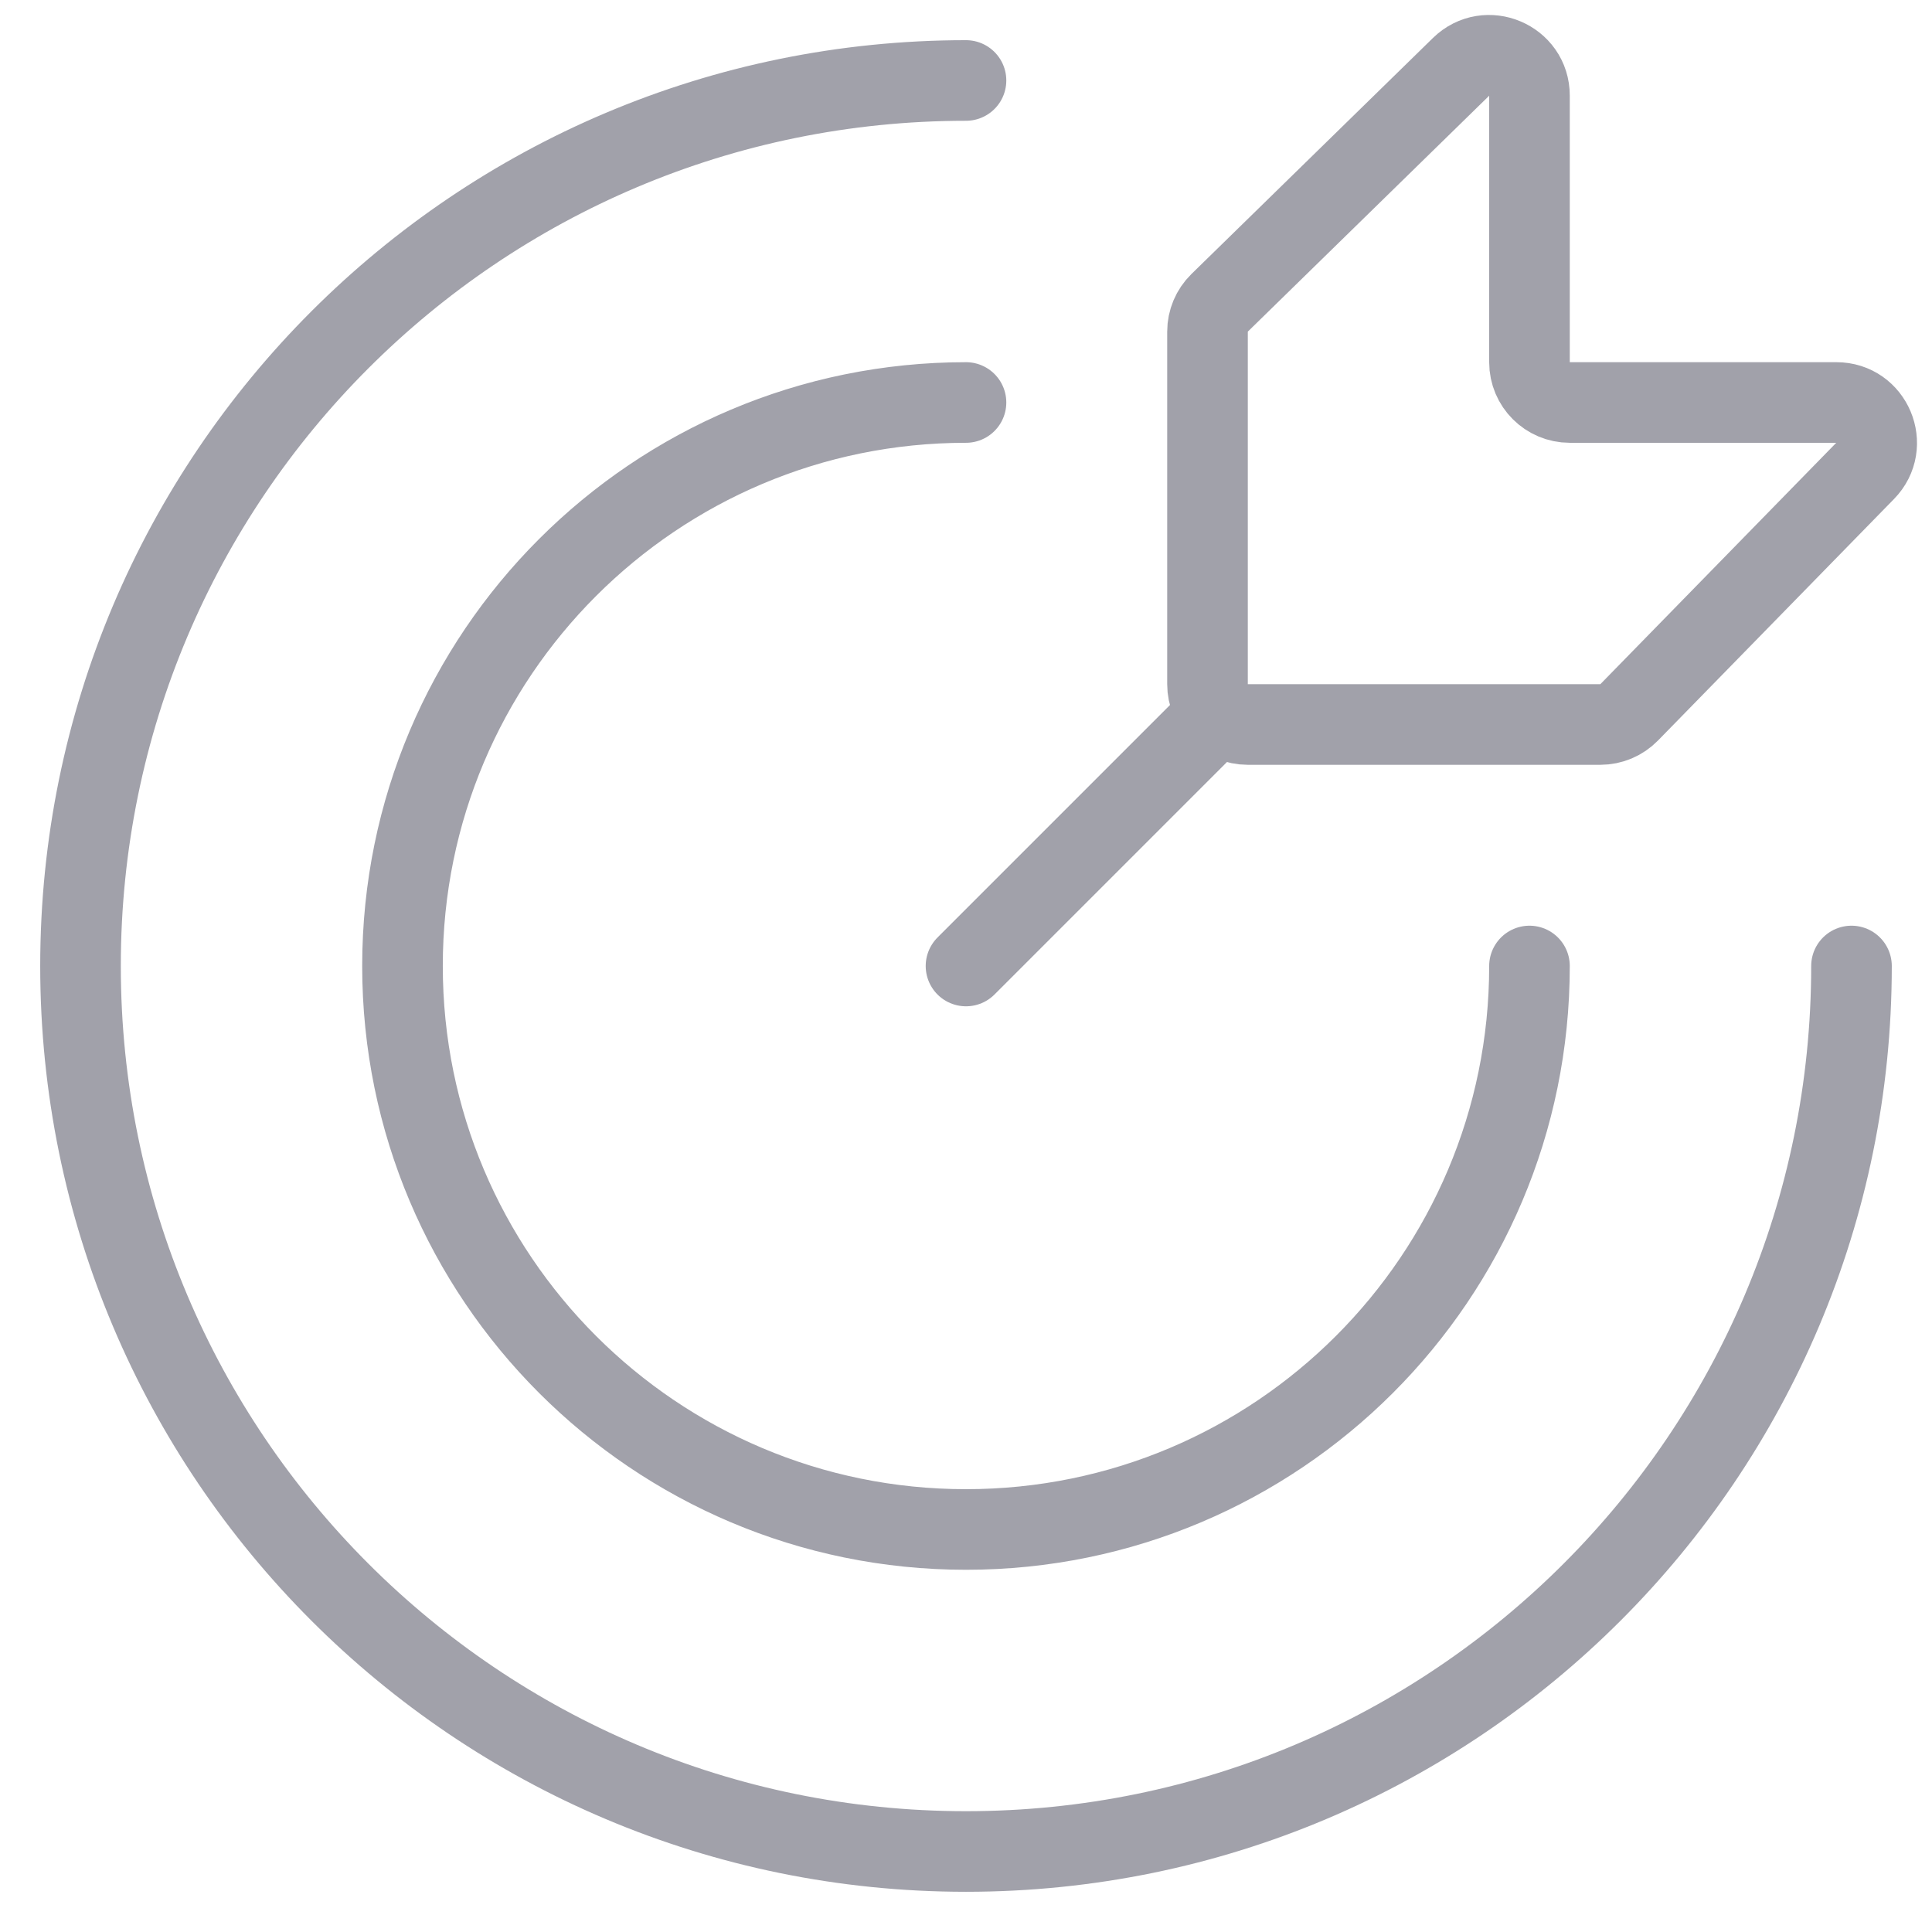 <svg width="64" height="64" viewBox="0 0 64 64" fill="none" xmlns="http://www.w3.org/2000/svg">
<path d="M32 32L40 24M61.333 32C61.333 48.2 48.2 61.333 32 61.333C15.8 61.333 2.667 48.2 2.667 32C2.667 15.799 15.8 2.666 32 2.666M50.666 32C50.666 42.309 42.309 50.666 32 50.666C21.691 50.666 13.333 42.309 13.333 32C13.333 21.69 21.691 13.333 32 13.333M40 22.666V10.985C40 10.626 40.145 10.283 40.401 10.032L48.401 2.213C49.245 1.388 50.666 1.987 50.666 3.167V12C50.666 12.736 51.264 13.333 52 13.333H60.833C62.013 13.333 62.611 14.754 61.786 15.598L53.968 23.598C53.717 23.855 53.373 24 53.014 24H41.333C40.597 24 40 23.403 40 22.666Z" stroke="#A1A1AA" stroke-width="2.67" stroke-linecap="round"/>
</svg>

